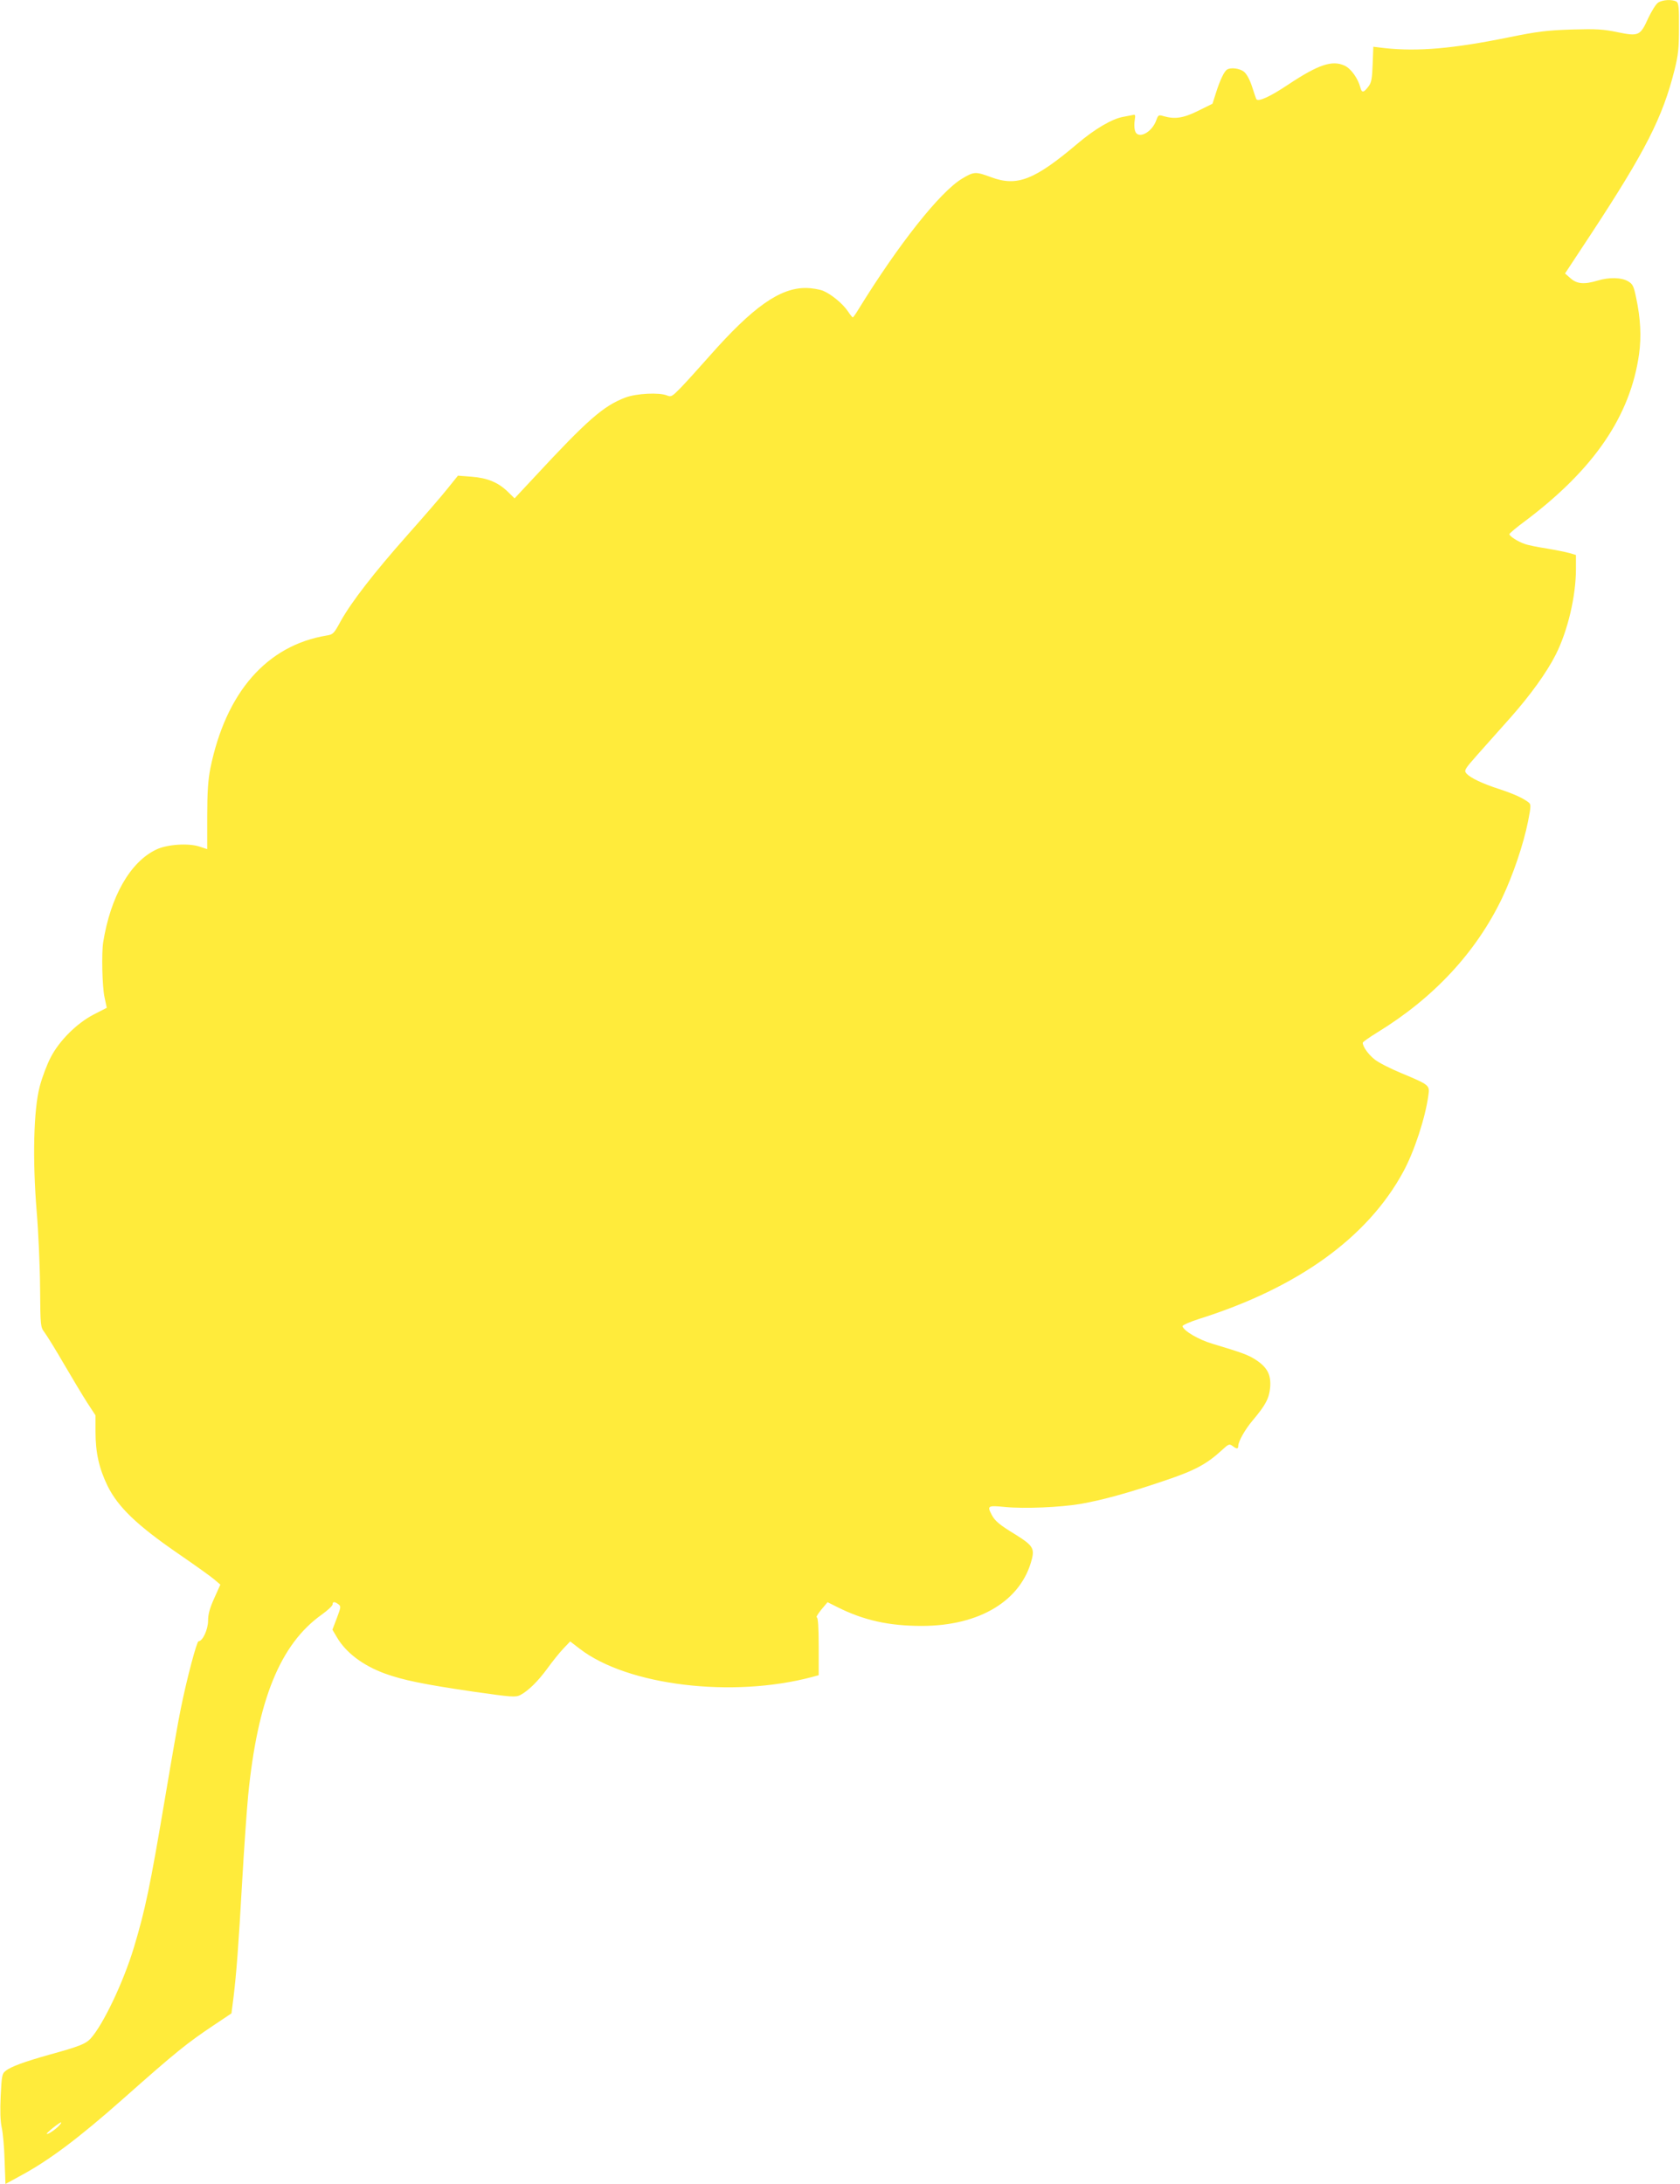 <?xml version="1.0" standalone="no"?>
<!DOCTYPE svg PUBLIC "-//W3C//DTD SVG 20010904//EN"
 "http://www.w3.org/TR/2001/REC-SVG-20010904/DTD/svg10.dtd">
<svg version="1.0" xmlns="http://www.w3.org/2000/svg"
 width="985pt" height="1280pt" viewBox="0 0 985 1280"
 preserveAspectRatio="xMidYMid meet">
<g transform="translate(0,1280) scale(0.1,-0.1)"
fill="#ffeb3b" stroke="none">
<path d="M9721 12784 c-13 -9 -38 -50 -57 -90 -47 -104 -56 -108 -179 -83 -86
18 -124 20 -270 16 -147 -5 -197 -11 -370 -46 -324 -66 -532 -84 -726 -63
l-67 8 -4 -103 c-3 -83 -7 -107 -24 -129 -28 -38 -40 -40 -48 -7 -14 53 -54
110 -92 128 -73 34 -154 7 -333 -112 -103 -69 -175 -102 -185 -84 -2 3 -13 36
-25 73 -14 43 -32 75 -48 88 -26 20 -78 26 -99 12 -16 -10 -40 -59 -64 -134
l-21 -66 -83 -41 c-86 -43 -137 -51 -203 -32 -30 9 -32 7 -43 -22 -26 -76
-112 -118 -126 -61 -4 14 -4 41 -1 60 5 30 3 34 -11 30 -9 -2 -35 -7 -57 -11
-64 -11 -167 -71 -270 -159 -250 -211 -352 -251 -503 -195 -92 34 -101 34
-171 -8 -129 -77 -372 -384 -607 -765 -16 -27 -31 -48 -34 -48 -3 0 -16 16
-29 36 -31 45 -96 99 -146 120 -21 8 -66 16 -100 16 -153 1 -312 -112 -567
-401 -61 -69 -136 -152 -166 -183 -51 -52 -57 -56 -81 -46 -46 19 -180 12
-244 -12 -129 -49 -221 -129 -536 -469 l-114 -122 -41 40 c-56 54 -119 80
-213 87 l-78 6 -62 -77 c-34 -43 -140 -165 -235 -272 -195 -220 -326 -389
-390 -503 -40 -74 -45 -79 -83 -85 -351 -58 -591 -333 -682 -780 -13 -68 -18
-137 -18 -281 l0 -191 -43 14 c-65 23 -194 14 -257 -17 -152 -73 -267 -275
-310 -543 -10 -64 -6 -259 8 -323 l13 -61 -76 -39 c-99 -51 -202 -153 -253
-252 -21 -40 -50 -116 -64 -170 -36 -136 -43 -426 -18 -732 10 -118 19 -319
20 -446 2 -231 2 -231 27 -265 14 -19 65 -101 113 -184 48 -82 109 -184 136
-226 l49 -75 0 -95 c0 -125 21 -216 71 -319 61 -123 171 -229 409 -393 102
-70 200 -140 218 -156 l34 -29 -36 -80 c-26 -58 -36 -93 -36 -131 0 -52 -32
-121 -56 -121 -10 0 -68 -216 -104 -395 -12 -55 -52 -284 -90 -510 -91 -539
-118 -667 -185 -890 -62 -205 -182 -456 -255 -535 -29 -30 -65 -45 -240 -93
-146 -41 -226 -70 -257 -95 -21 -16 -23 -28 -29 -147 -4 -89 -2 -147 6 -185 7
-30 15 -117 17 -193 l5 -138 86 47 c168 90 343 221 607 455 308 273 372 324
526 427 l106 71 12 93 c17 139 29 296 51 683 11 193 27 418 35 502 55 559 188
886 431 1059 35 25 64 52 64 60 0 17 11 18 34 1 16 -12 15 -17 -9 -81 l-26
-68 26 -44 c53 -91 153 -166 281 -213 108 -39 225 -63 517 -106 231 -33 249
-34 278 -20 47 25 104 81 160 158 29 40 70 91 92 114 l40 42 56 -43 c280 -216
896 -290 1364 -165 l37 10 0 169 c0 114 -4 170 -11 170 -6 0 6 20 26 45 l37
44 56 -28 c155 -78 303 -111 496 -111 341 0 585 149 646 392 16 63 3 82 -97
144 -92 56 -120 79 -139 116 -27 52 -23 55 79 45 114 -11 323 -2 442 18 126
22 280 64 486 134 183 61 253 98 345 183 37 34 42 36 60 23 25 -19 34 -19 34
0 0 26 40 97 85 150 76 90 96 129 102 192 6 73 -15 116 -80 160 -45 30 -79 43
-259 97 -81 24 -166 74 -175 102 -2 6 40 25 99 44 577 182 986 476 1195 861
64 117 130 316 148 451 8 57 6 59 -159 128 -63 26 -134 62 -156 80 -37 29 -70
75 -70 98 0 5 39 32 86 61 330 202 578 469 730 785 64 134 126 316 153 451 18
92 18 100 3 112 -32 25 -87 50 -172 78 -99 32 -168 65 -192 91 -15 18 -12 24
65 111 45 50 133 149 195 219 115 130 211 263 263 366 71 140 119 344 119 504
l0 81 -37 11 c-21 6 -81 18 -134 27 -53 8 -112 20 -130 27 -39 13 -89 45 -89
57 0 5 43 41 96 80 401 302 613 614 664 975 14 101 9 210 -17 330 -14 69 -20
81 -47 97 -38 23 -112 25 -180 4 -77 -23 -120 -20 -158 14 l-32 28 151 229
c320 487 421 685 491 964 22 88 26 128 26 248 1 116 -2 144 -14 152 -24 15
-83 12 -109 -6z m-9371 -12439 c-19 -23 -70 -58 -76 -52 -4 4 74 67 84 67 3 0
-1 -7 -8 -15z"/>
</g>
</svg>
